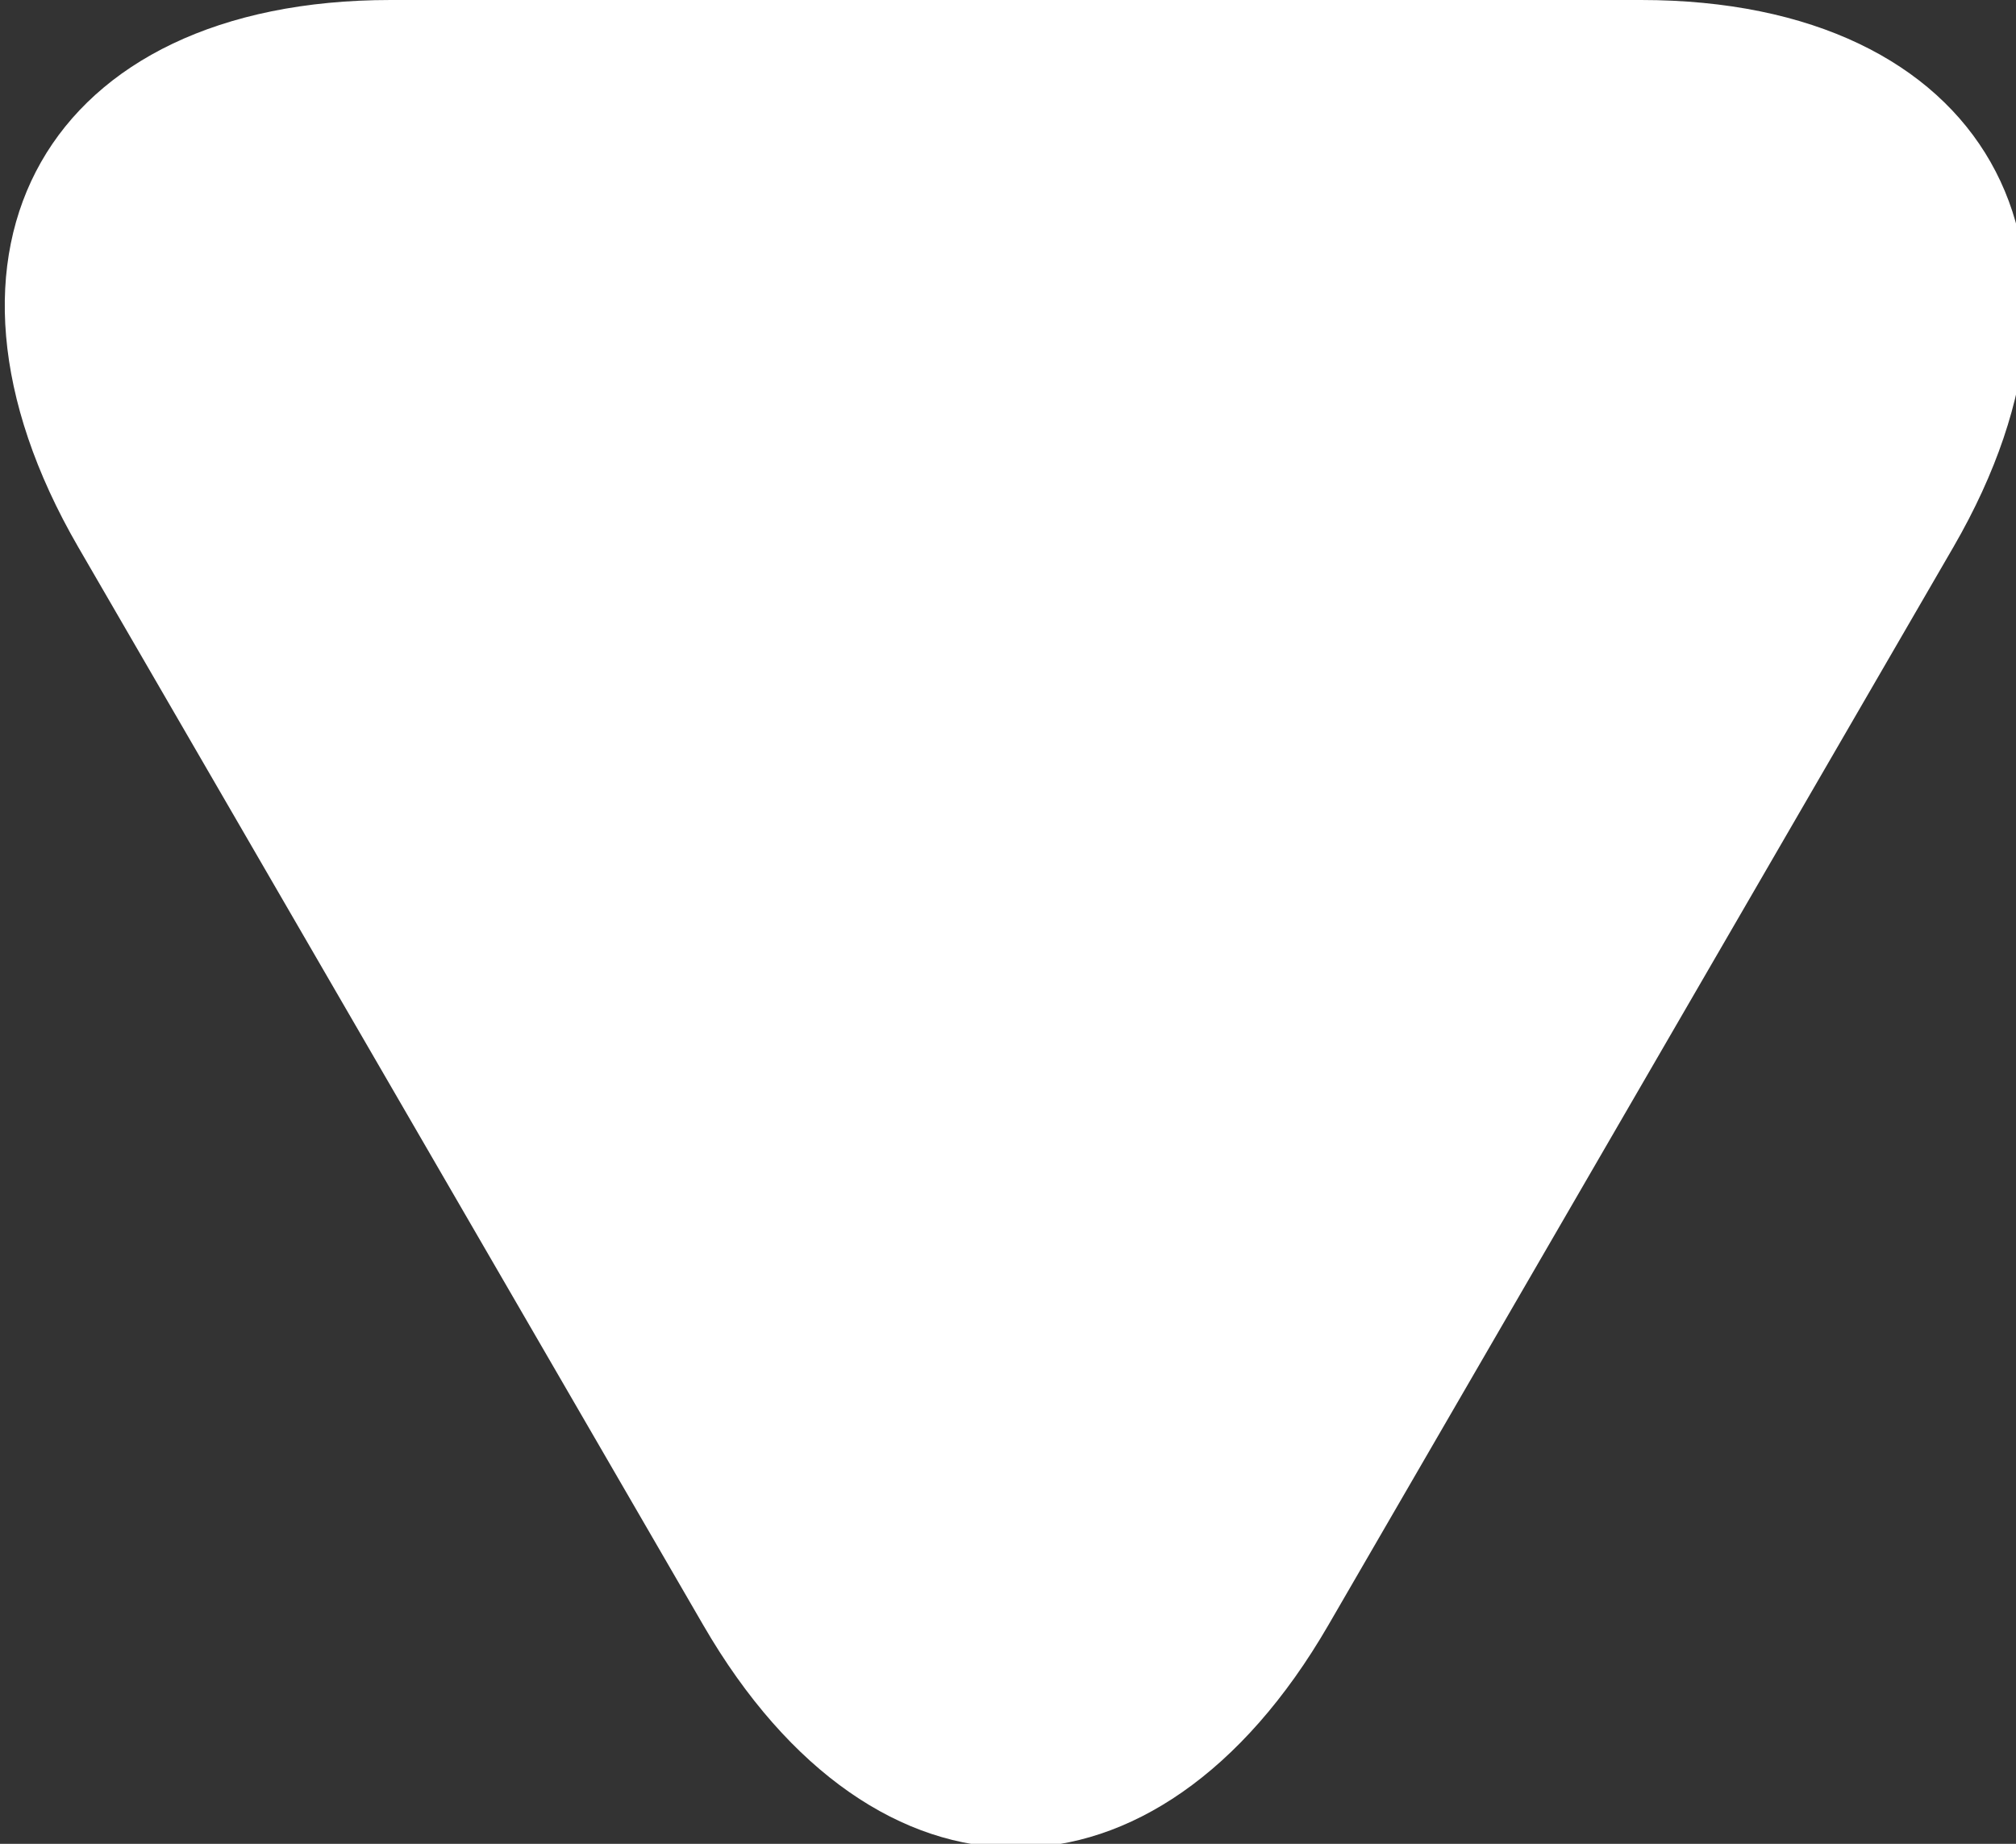 <?xml version="1.0" encoding="utf-8"?>
<!-- Generator: Adobe Illustrator 22.0.1, SVG Export Plug-In . SVG Version: 6.00 Build 0)  -->
<svg version="1.1" id="Layer_1" xmlns="http://www.w3.org/2000/svg" xmlns:xlink="http://www.w3.org/1999/xlink" x="0px" y="0px"
	 viewBox="0 0 12.9 11.8" style="enable-background:new 0 0 12.9 11.8;" xml:space="preserve">
<rect x="0" y="0" width="12.9" height="11.8" fill="#333333" stroke="none"/>
<style type="text/css">
	.st0{fill:#FFFFFF;}
</style>
<g>
	<path class="st0" d="M8.5,10.4c-1.1,1.9-2.9,1.9-4,0l-4-6.9C-0.6,1.6,0.3,0,2.5,0h8c2.2,0,3.1,1.6,2,3.5L8.5,10.4z"/>
</g>
</svg>
